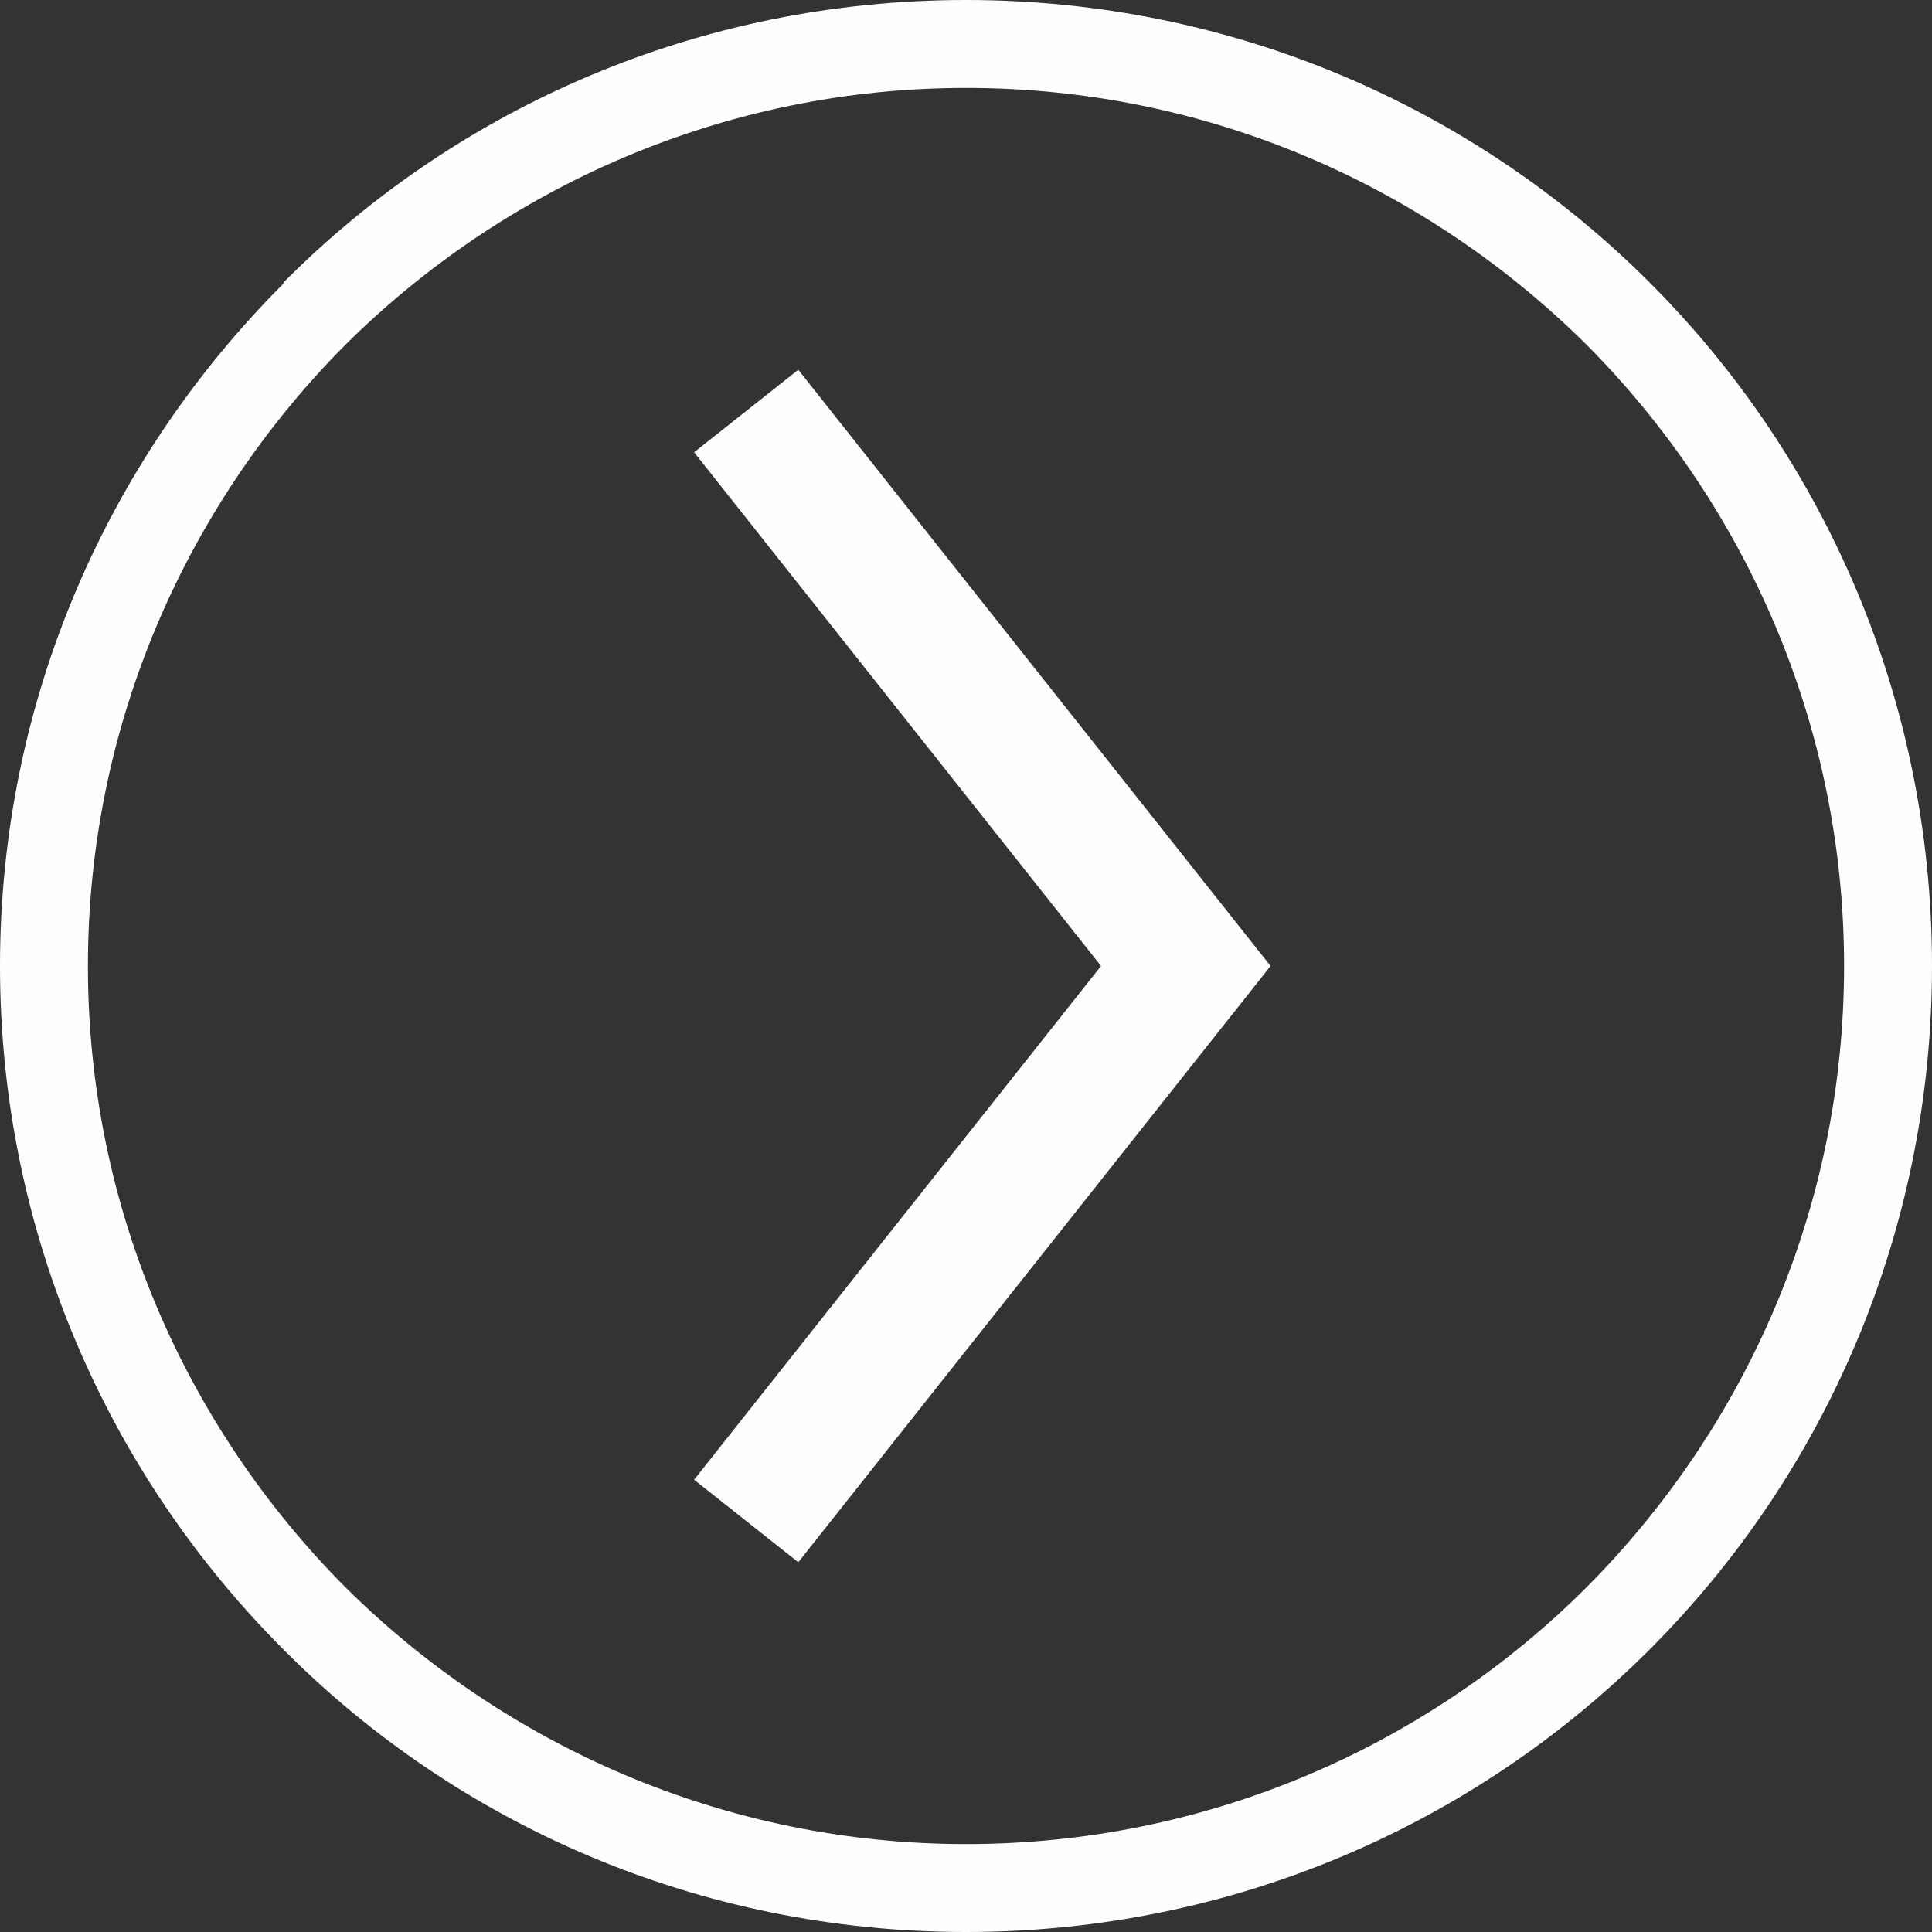 <?xml version="1.0" encoding="UTF-8"?>
<!DOCTYPE svg PUBLIC "-//W3C//DTD SVG 1.1//EN" "http://www.w3.org/Graphics/SVG/1.1/DTD/svg11.dtd">
<!-- Creator: CorelDRAW X6 -->
<svg xmlns="http://www.w3.org/2000/svg" xml:space="preserve" width="32px" height="32px" version="1.1" style="shape-rendering:geometricPrecision; text-rendering:geometricPrecision; image-rendering:optimizeQuality; fill-rule:evenodd; clip-rule:evenodd"
viewBox="0 0 1758 1758"
 xmlns:xlink="http://www.w3.org/1999/xlink">
 <rect x="0" y="0" width="1758" height="1758" fill="#333333" stroke="none"/>
 <defs>
  <style type="text/css">
   <![CDATA[
    .str0 {stroke:#FEFEFE;stroke-width:120.932}
    .fil1 {fill:none}
    .fil0 {fill:#FEFEFE;fill-rule:nonzero}
   ]]>
  </style>
 </defs>
 <g id="Layer_x0020_1">
  <path class="fil0" d="M879 0c243,0 463,98 622,257 159,159 257,379 257,622 0,243 -98,463 -257,622l0 0c-159,159 -379,257 -622,257 -243,0 -463,-98 -621,-257 -159,-159 -258,-379 -258,-622 0,-243 99,-462 258,-621l0 -1c158,-159 378,-257 621,-257zm565 314c-145,-144 -344,-234 -565,-234 -220,0 -420,90 -565,234l0 0c-144,145 -234,345 -234,565 0,221 90,420 234,565 145,144 345,234 565,234 221,0 421,-90 565,-234l0 0c144,-145 234,-344 234,-565 0,-220 -90,-420 -234,-565z"/>
  <polyline class="fil1 str0" points="679,374 1079,879 679,1384 "/>
 </g>
</svg>
